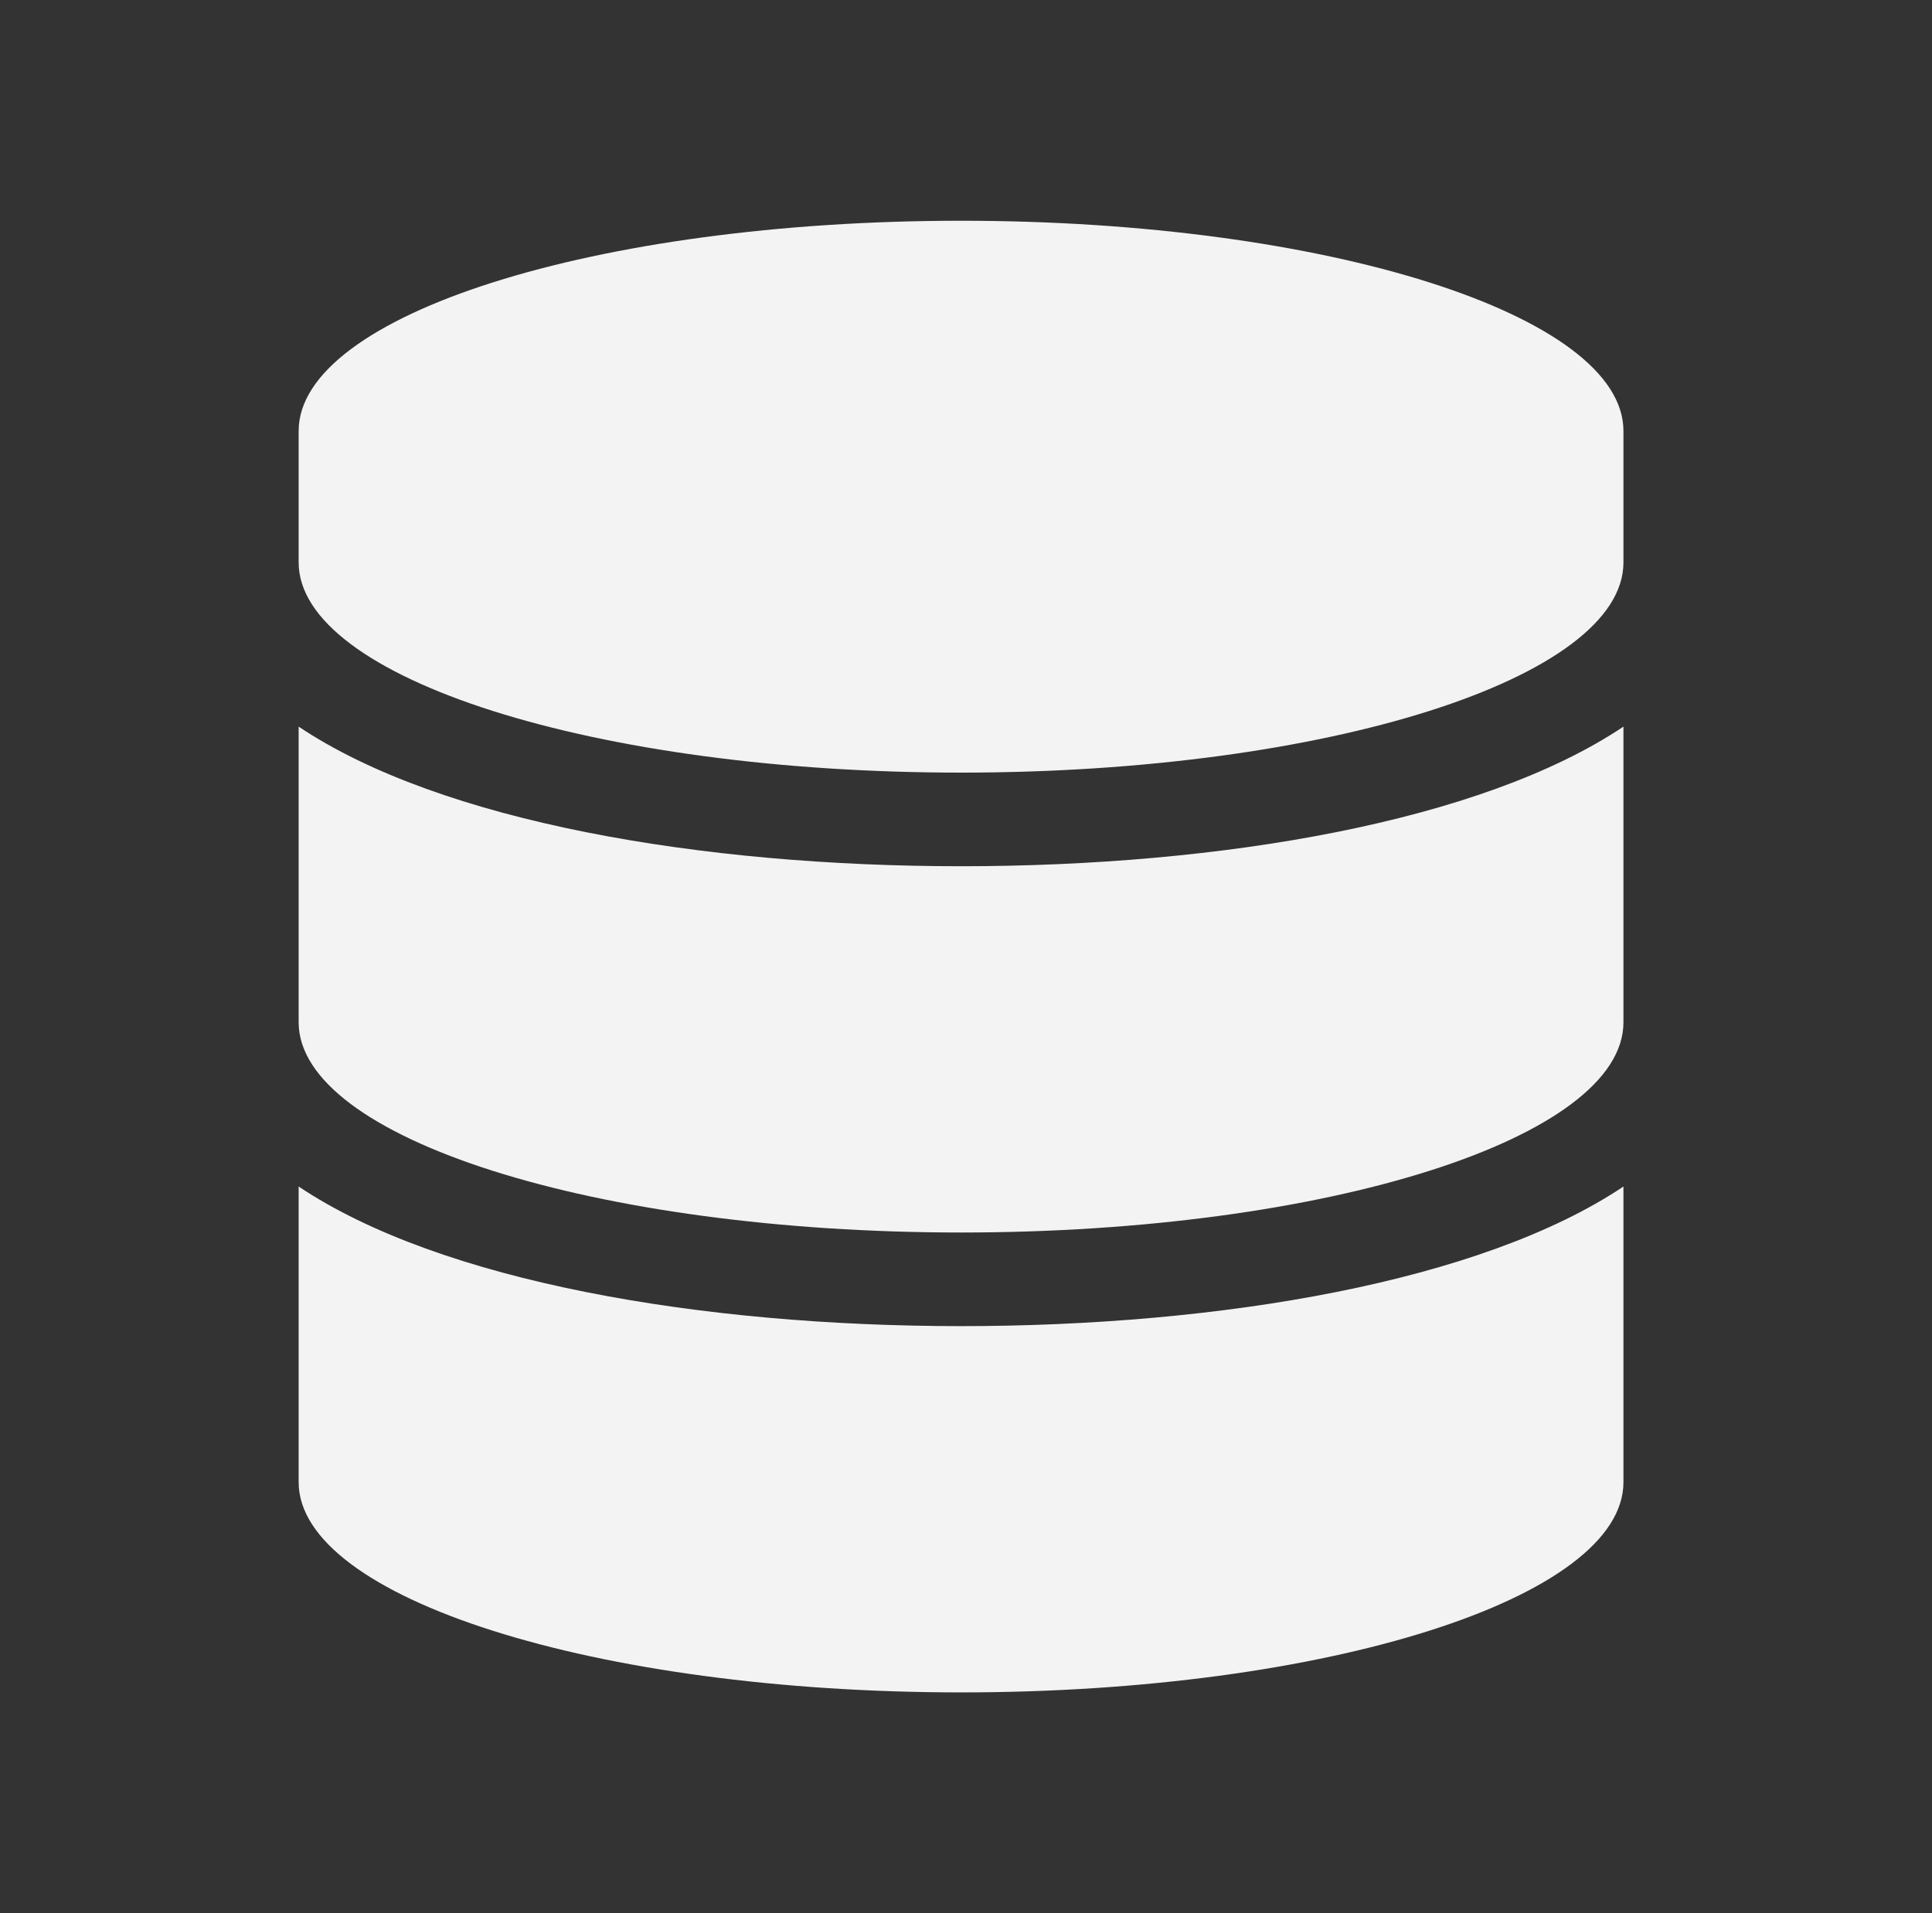 <svg width="105" height="104" viewBox="0 0 105 104" fill="none" xmlns="http://www.w3.org/2000/svg">
<rect x="0" y="0" width="105" height="104" fill="#333333" stroke="none"/>
<path d="M88.231 23.428V30.571C88.231 36.866 72.106 42 52.231 42C32.356 42 16.231 36.866 16.231 30.571V23.428C16.231 17.134 32.356 12 52.231 12C72.106 12 88.231 17.134 88.231 23.428ZM88.231 39.5V55.571C88.231 61.866 72.106 67 52.231 67C32.356 67 16.231 61.866 16.231 55.571V39.5C23.965 44.678 38.121 47.089 52.231 47.089C66.34 47.089 80.496 44.678 88.231 39.5ZM88.231 64.5V80.571C88.231 86.866 72.106 92 52.231 92C32.356 92 16.231 86.866 16.231 80.571V64.5C23.965 69.678 38.121 72.089 52.231 72.089C66.34 72.089 80.496 69.678 88.231 64.5Z" fill="#F3F3F3"/>
</svg>
